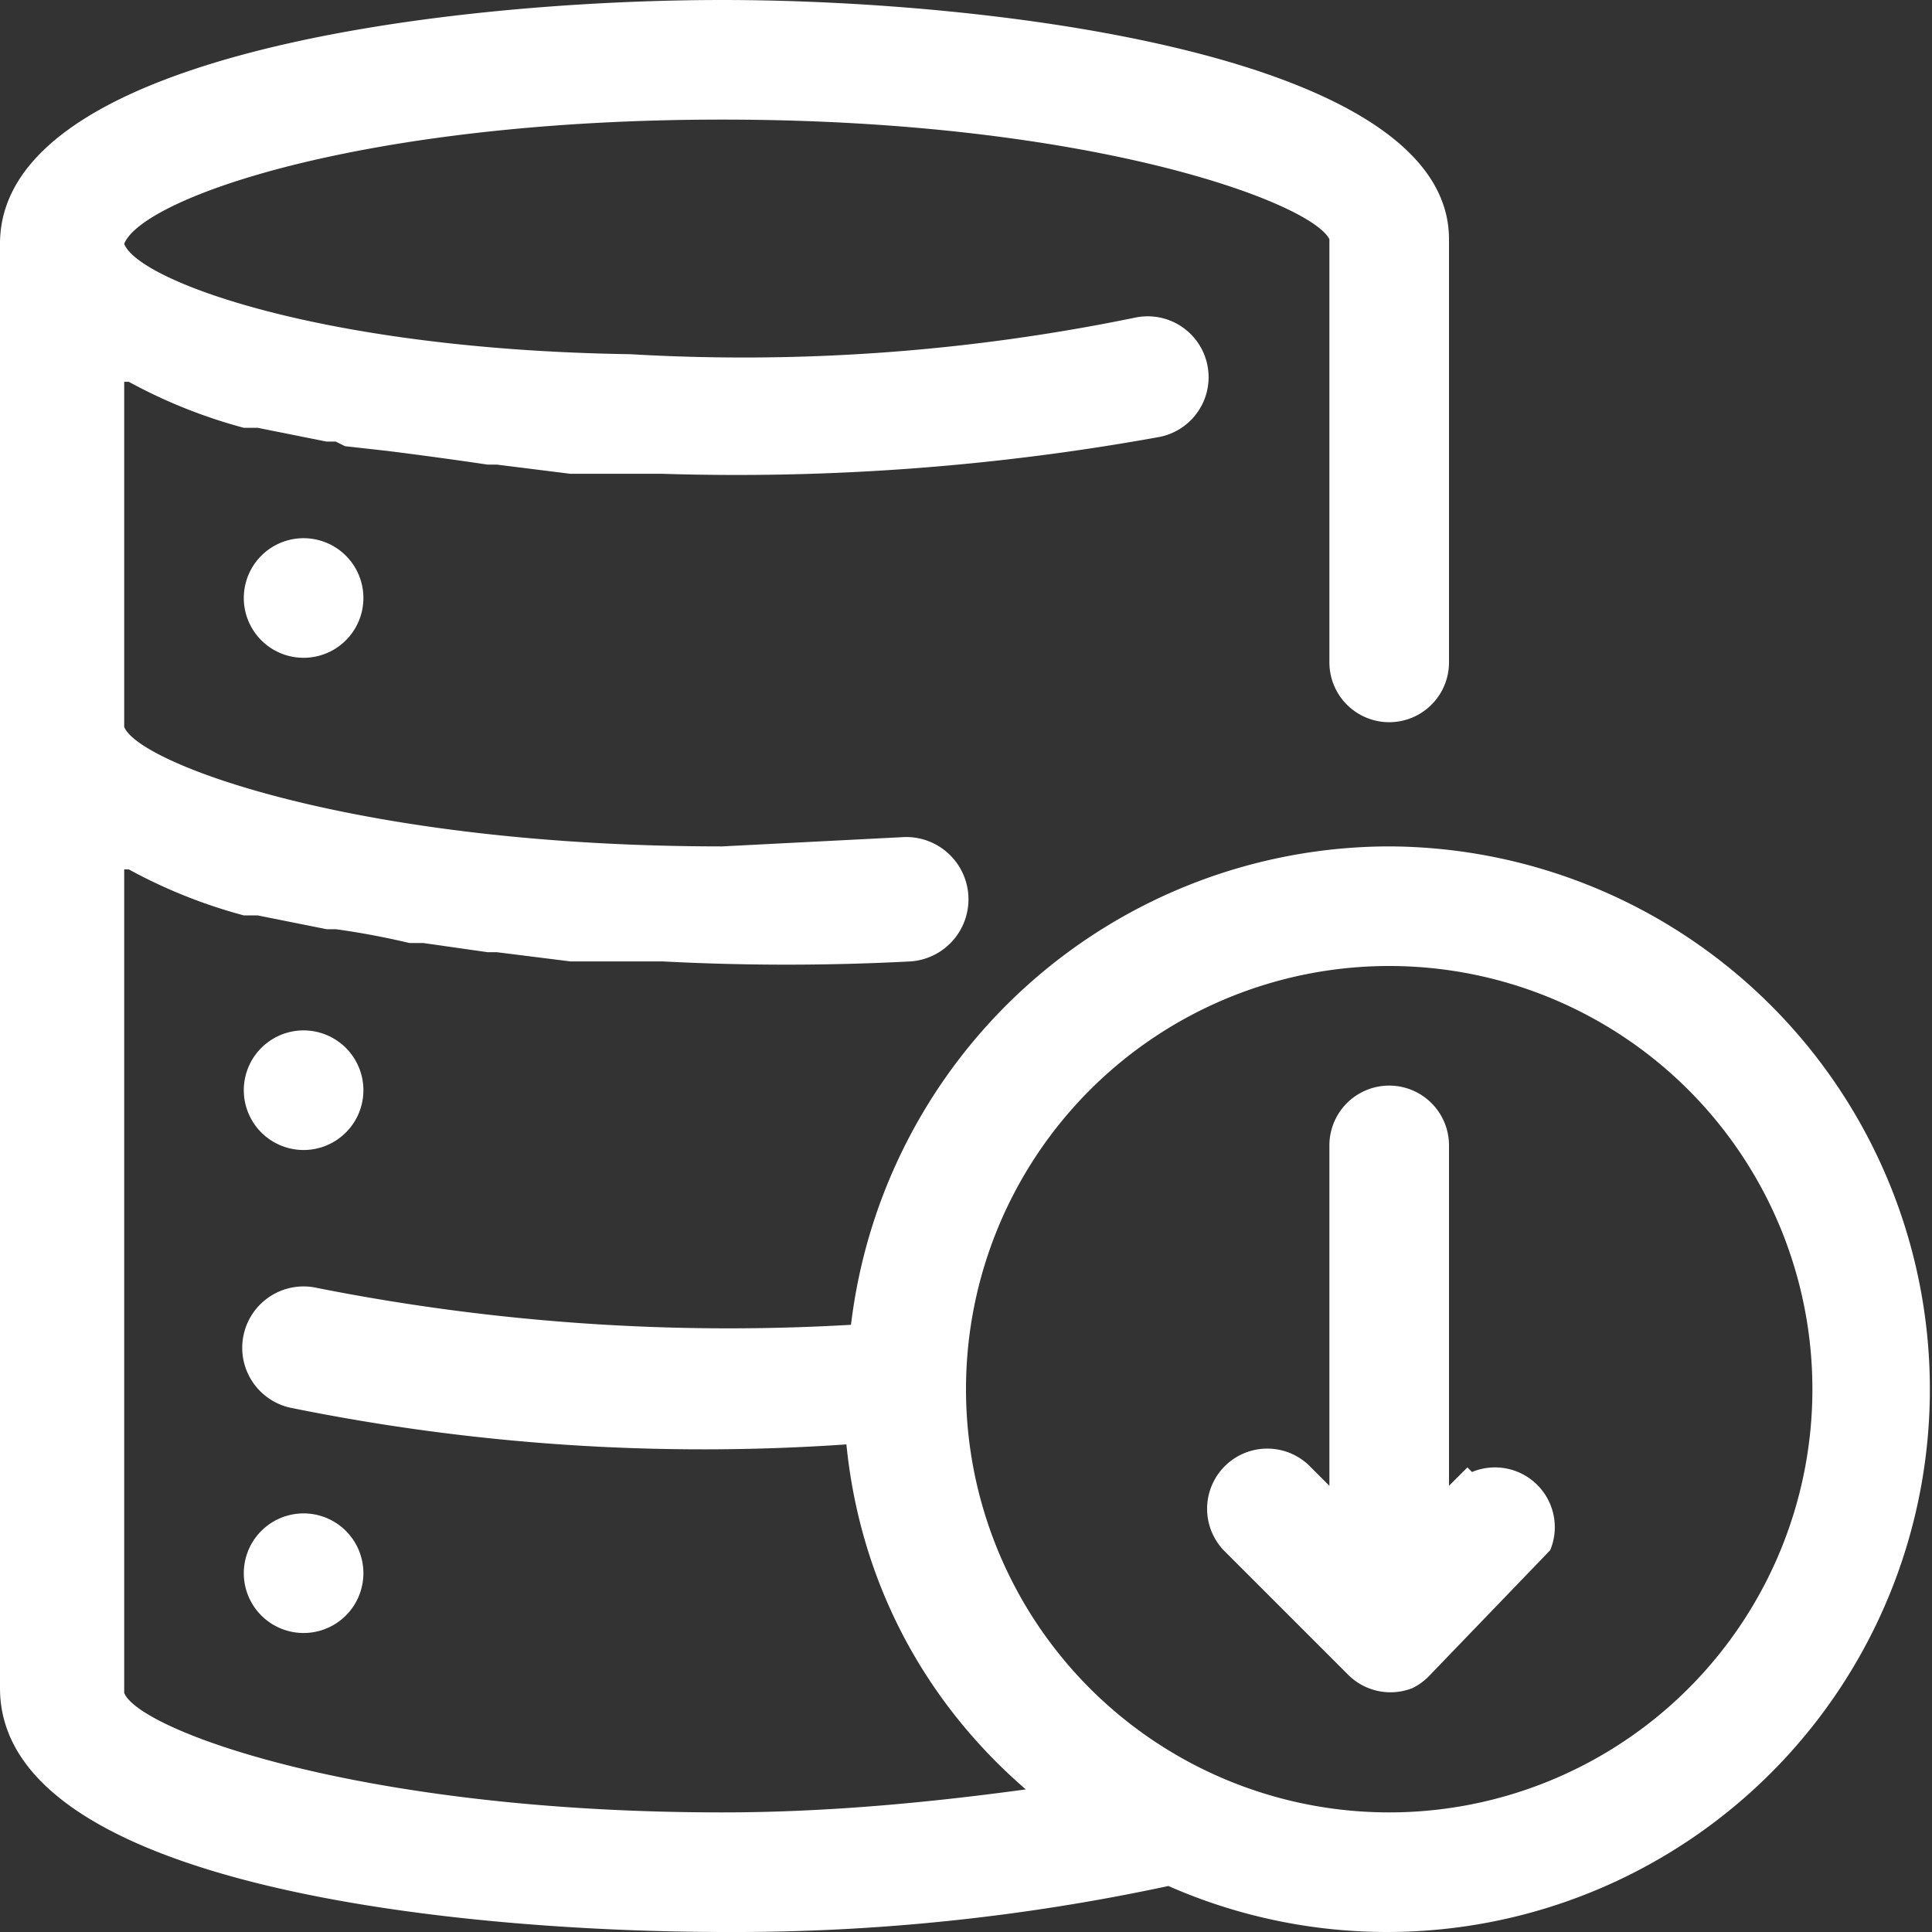 <svg xmlns="http://www.w3.org/2000/svg" width="42" height="42" fill="none"><rect width="100%" height="100%" fill="#333333" stroke="none"/><g clip-path="url(#a)"><path fill="#fff" fill-rule="evenodd" d="M30.2 18.4a11.8 11.8 0 0 0-11.7 10.4A46 46 0 0 1 6.9 28a1.3 1.3 0 1 0-.6 2.6 45 45 0 0 0 12.1.8c.3 3 1.7 5.6 3.9 7.5-2.2.3-4.4.5-6.6.5-7.9 0-12.7-1.8-13-2.6v-18 .1h.1a11.3 11.3 0 0 0 2.5 1H5.6l1.5.3h.2a17 17 0 0 1 1.6.3h.3l1.4.2h.2l1.6.2h2a51.5 51.5 0 0 0 5.4 0 1.3 1.3 0 0 0-.2-2.7l-3.9.2c-7.9 0-12.7-1.8-13-2.6V8.3h.1a11.3 11.3 0 0 0 2.5 1H5.6l1.5.3h.2l.2.1.9.1a101.3 101.3 0 0 1 2.2.3h.2l1.6.2h2a51.5 51.5 0 0 0 10.8-.8 1.3 1.3 0 0 0-.5-2.6 42.2 42.2 0 0 1-11 .8C7 7.6 3 6.1 2.7 5.3c.4-1 5.2-2.7 13-2.7 8 0 12.8 1.8 13.2 2.6v9.2a1.3 1.3 0 0 0 2.6 0V5.2c0-4-9.9-5.2-15.8-5.2C10 0 0 1.1 0 5.3v31.4C0 41 9.9 42 15.8 42a45 45 0 0 0 9.6-1 11.8 11.8 0 1 0 4.8-22.6Zm0 21a9.2 9.2 0 1 1 0-18.4 9.2 9.2 0 0 1 0 18.4Zm1.7-7.5-.4.4v-7.4a1.3 1.3 0 0 0-2.6 0v7.4l-.4-.4a1.3 1.3 0 0 0-1.9 1.8l2.7 2.7a1.3 1.3 0 0 0 1.4.3 1.3 1.3 0 0 0 .4-.3l2.6-2.7A1.3 1.3 0 0 0 32 32ZM7.9 13a1.3 1.3 0 1 1-2.6 0 1.3 1.3 0 0 1 2.6 0ZM6.6 25a1.3 1.3 0 1 0 0-2.6 1.3 1.3 0 0 0 0 2.6Zm1.3 9.2a1.3 1.3 0 1 1-2.6 0 1.3 1.3 0 0 1 2.6 0Z" clip-rule="evenodd"/></g><defs><clipPath id="a"><path fill="#fff" d="M0 0h42v42H0z"/></clipPath></defs></svg>